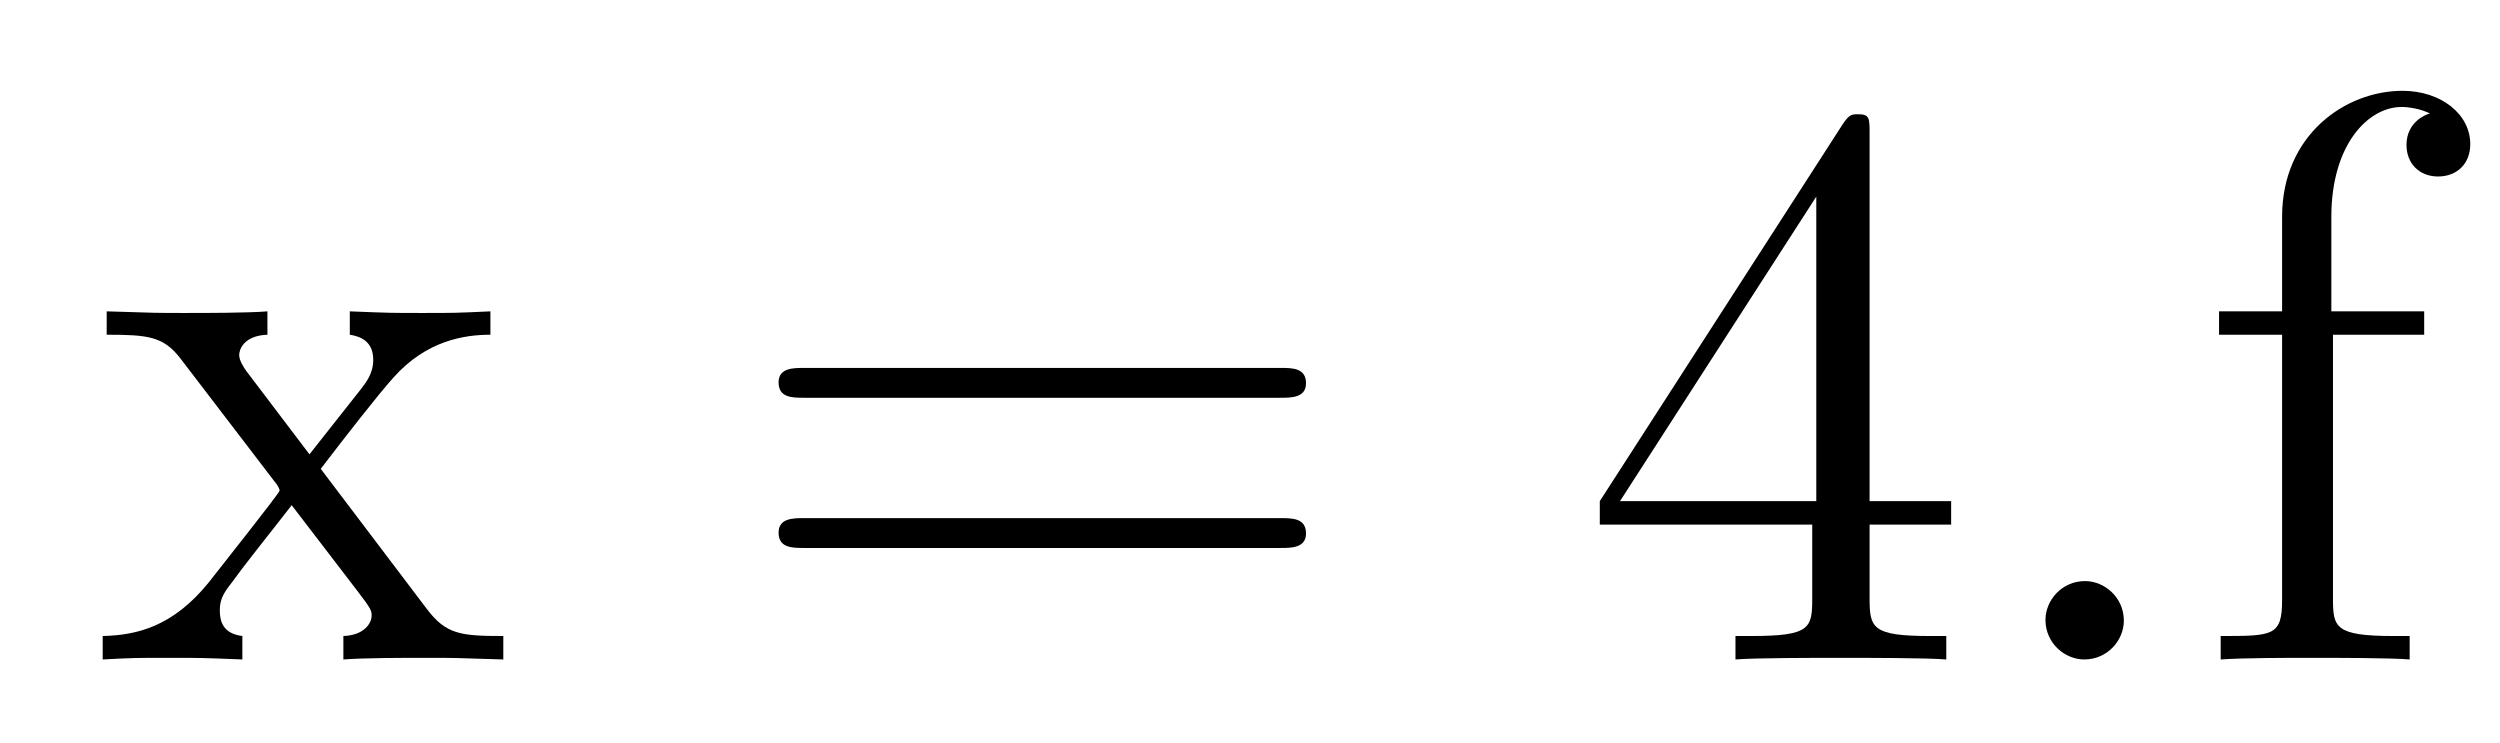 <?xml version='1.0' encoding='UTF-8'?>
<!-- This file was generated by dvisvgm 2.8.1 -->
<svg version='1.1' xmlns='http://www.w3.org/2000/svg' xmlns:xlink='http://www.w3.org/1999/xlink' width='37pt' height='11pt' viewBox='0 -11 37 11'>
<g id='page1'>
<g transform='matrix(1 0 0 -1 -127 653)'>
<path d='M131.747 657.061C132.094 657.515 132.596 658.161 132.823 658.412C133.313 658.962 133.875 659.046 134.258 659.046V659.392C133.743 659.368 133.72 659.368 133.253 659.368C132.799 659.368 132.775 659.368 132.177 659.392V659.046C132.333 659.022 132.524 658.95 132.524 658.675C132.524 658.472 132.417 658.34 132.345 658.245L131.58 657.276L130.647 658.507C130.612 658.555 130.54 658.663 130.54 658.747C130.54 658.818 130.6 659.033 130.958 659.046V659.392C130.659 659.368 130.05 659.368 129.727 659.368C129.333 659.368 129.308 659.368 128.579 659.392V659.046C129.189 659.046 129.416 659.022 129.667 658.699L131.066 656.87C131.09 656.846 131.138 656.774 131.138 656.738C131.138 656.703 130.205 655.531 130.086 655.376C129.56 654.73 129.033 654.599 128.52 654.587V654.24C128.974 654.264 128.998 654.264 129.512 654.264C129.966 654.264 129.99 654.264 130.587 654.24V654.587C130.301 654.622 130.253 654.802 130.253 654.969C130.253 655.16 130.337 655.256 130.456 655.412C130.635 655.662 131.03 656.152 131.317 656.523L132.297 655.244C132.5 654.981 132.5 654.957 132.5 654.886C132.5 654.79 132.405 654.599 132.082 654.587V654.24C132.393 654.264 132.978 654.264 133.313 654.264C133.707 654.264 133.732 654.264 134.449 654.24V654.587C133.815 654.587 133.6 654.611 133.313 654.993L131.747 657.061Z'/>
<path d='M145.946 658.113C146.113 658.113 146.329 658.113 146.329 658.328C146.329 658.555 146.126 658.555 145.946 658.555H138.905C138.738 658.555 138.523 658.555 138.523 658.34C138.523 658.113 138.726 658.113 138.905 658.113H145.946ZM145.946 655.89C146.113 655.89 146.329 655.89 146.329 656.105C146.329 656.332 146.126 656.332 145.946 656.332H138.905C138.738 656.332 138.523 656.332 138.523 656.117C138.523 655.89 138.726 655.89 138.905 655.89H145.946Z'/>
<path d='M154.67 662.022C154.67 662.249 154.67 662.309 154.503 662.309C154.407 662.309 154.371 662.309 154.275 662.166L150.677 656.583V656.236H153.821V655.148C153.821 654.706 153.797 654.587 152.924 654.587H152.685V654.24C152.96 654.264 153.905 654.264 154.239 654.264S155.531 654.264 155.805 654.24V654.587H155.566C154.706 654.587 154.67 654.706 154.67 655.148V656.236H155.877V656.583H154.67V662.022ZM153.881 661.09V656.583H150.976L153.881 661.09Z'/>
<path d='M158.433 654.814C158.433 655.16 158.146 655.4 157.859 655.4C157.512 655.4 157.273 655.113 157.273 654.826C157.273 654.479 157.56 654.24 157.847 654.24C158.194 654.24 158.433 654.527 158.433 654.814Z'/>
<path d='M161.528 659.046H162.878V659.392H161.504V660.791C161.504 661.867 162.054 662.417 162.544 662.417C162.639 662.417 162.819 662.393 162.962 662.321C162.914 662.309 162.616 662.202 162.616 661.855C162.616 661.58 162.807 661.388 163.082 661.388C163.368 661.388 163.56 661.58 163.56 661.867C163.56 662.309 163.129 662.656 162.556 662.656C161.719 662.656 160.775 662.01 160.775 660.791V659.392H159.842V659.046H160.775V655.125C160.775 654.587 160.643 654.587 159.866 654.587V654.24C160.201 654.264 160.858 654.264 161.217 654.264C161.54 654.264 162.388 654.264 162.663 654.24V654.587H162.424C161.552 654.587 161.528 654.718 161.528 655.148V659.046Z'/>
</g>
</g>
</svg>